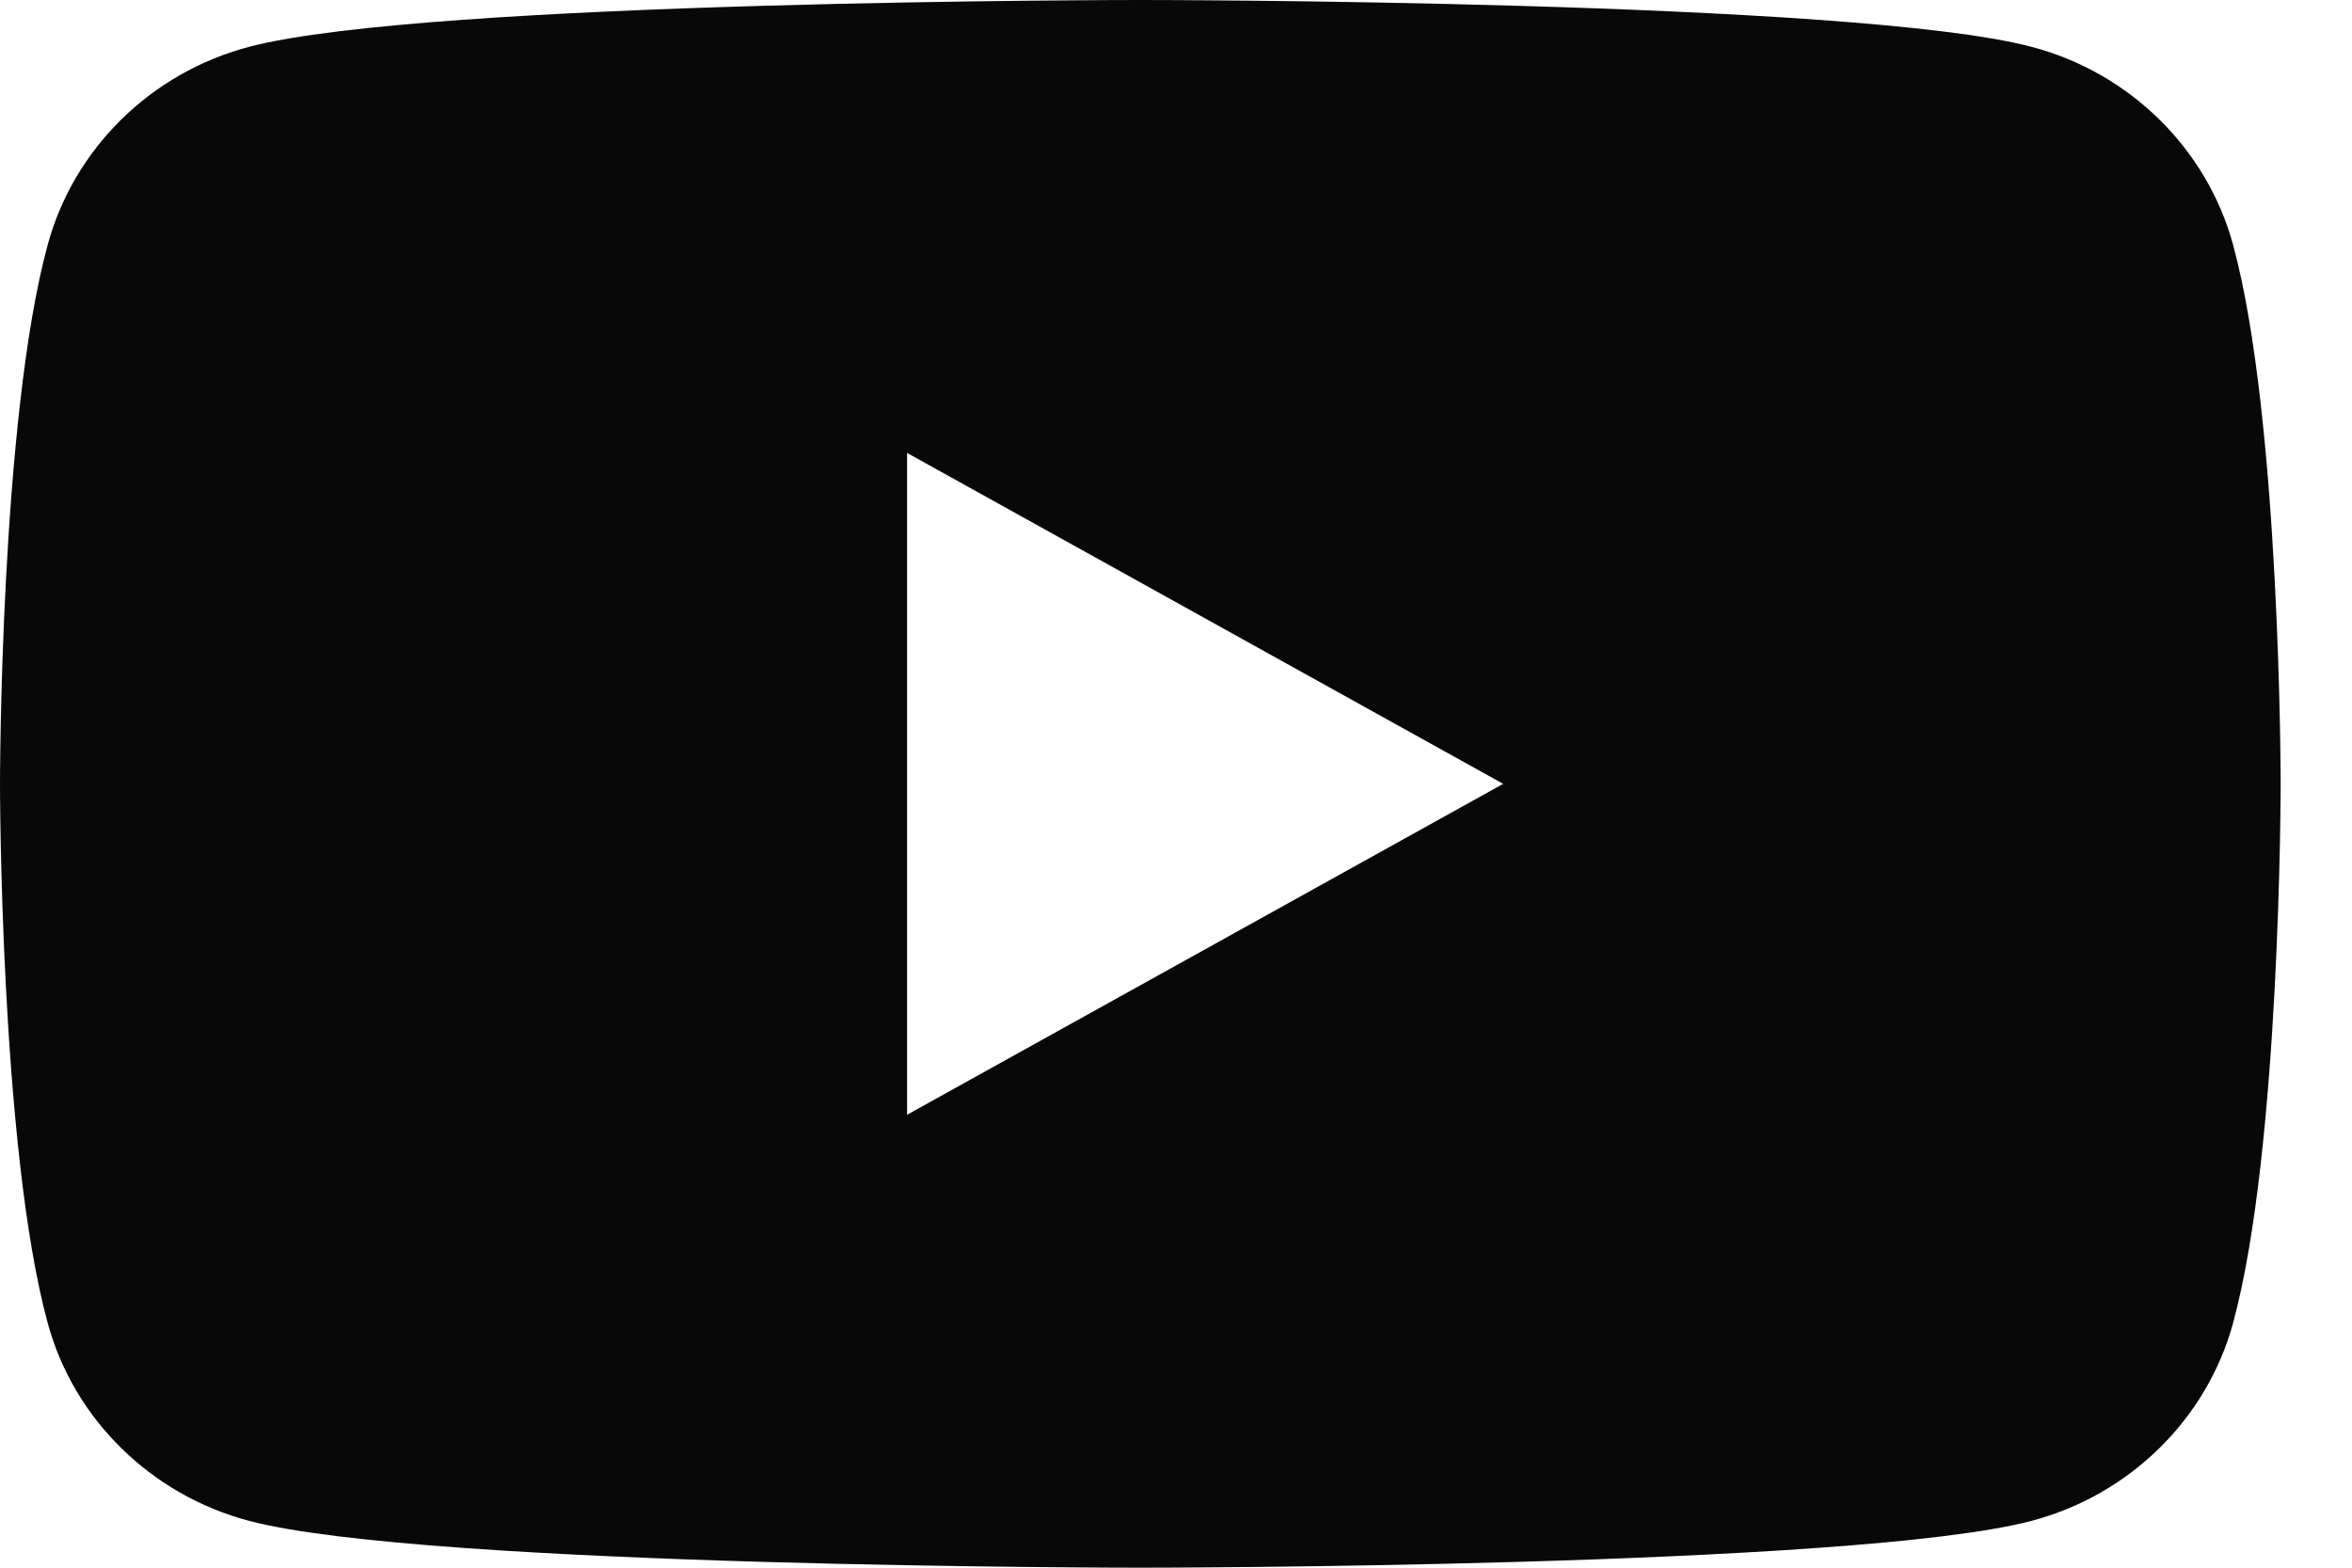 <svg width="18" height="12" viewBox="0 0 18 12" fill="none" xmlns="http://www.w3.org/2000/svg">
<path fill-rule="evenodd" clip-rule="evenodd" d="M15.546 0.358C16.297 0.555 16.889 1.136 17.09 1.874C17.454 3.211 17.454 6 17.454 6C17.454 6 17.454 8.789 17.09 10.127C16.889 10.864 16.297 11.444 15.546 11.642C14.186 12 8.727 12 8.727 12C8.727 12 3.269 12 1.908 11.642C1.157 11.444 0.565 10.864 0.365 10.127C0 8.789 0 6 0 6C0 6 0 3.211 0.365 1.874C0.565 1.136 1.157 0.555 1.908 0.358C3.269 7.62939e-06 8.727 7.62939e-06 8.727 7.62939e-06C8.727 7.62939e-06 14.186 7.62939e-06 15.546 0.358ZM11.504 6L6.942 8.533V3.467L11.504 6Z" fill="#080808"/>
</svg>
